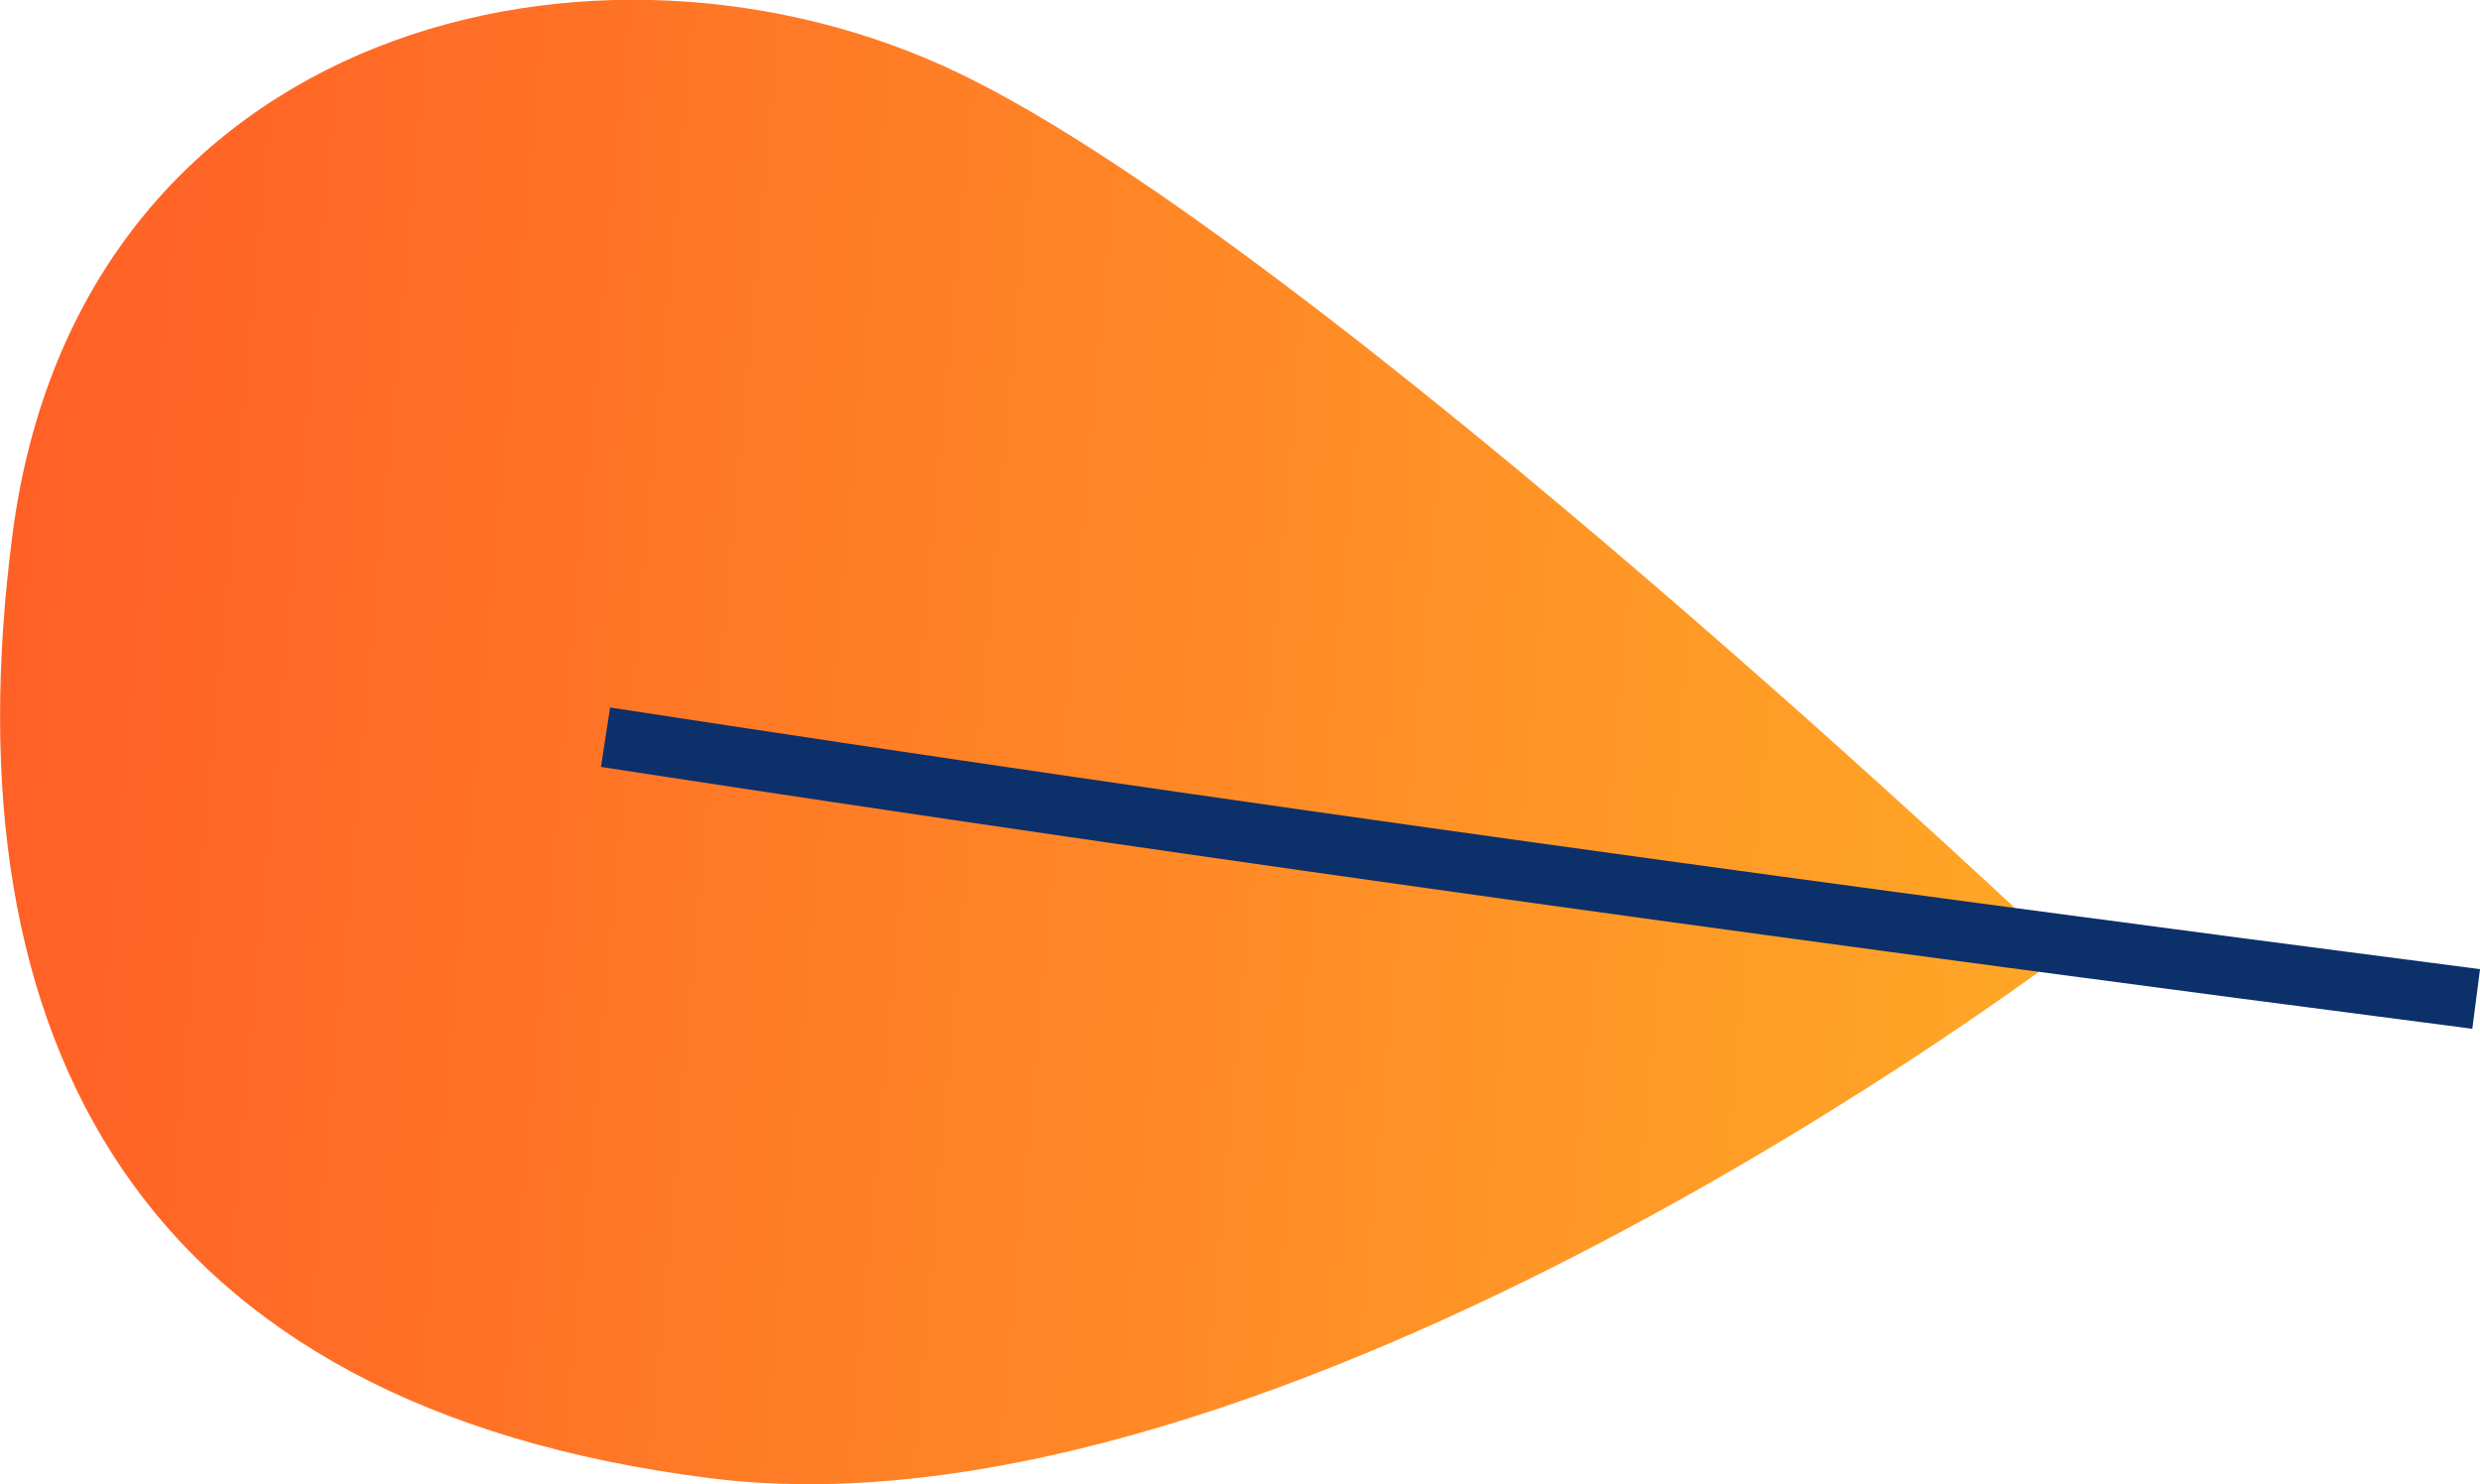 <svg xmlns="http://www.w3.org/2000/svg" xmlns:xlink="http://www.w3.org/1999/xlink" viewBox="0 0 45.38 27.16"><defs><style>.cls-1{fill:url(#linear-gradient);}.cls-2{fill:none;stroke:#0c3069;stroke-miterlimit:10;stroke-width:1.1px;}</style><linearGradient id="linear-gradient" x1="-101.39" y1="-51.22" x2="-63.29" y2="-51.22" gradientTransform="matrix(-1, -0.09, -0.09, 1, -67.79, 57.49)" gradientUnits="userSpaceOnUse"><stop offset="0.04" stop-color="#ffa526"/><stop offset="1" stop-color="#ff6026"/></linearGradient></defs><g id="Layer_2" data-name="Layer 2"><g id="Left-leaves-4"><path class="cls-1" d="M37.76,17.45S24.16,4.53,17.57,1.35,1.45.44.23,9.77,2.59,25.74,13,27.05,37.76,17.45,37.76,17.45Z"/><path class="cls-2" d="M11.08,13.49c11.38,1.75,22.8,3.31,34.23,4.79"/></g></g></svg>
